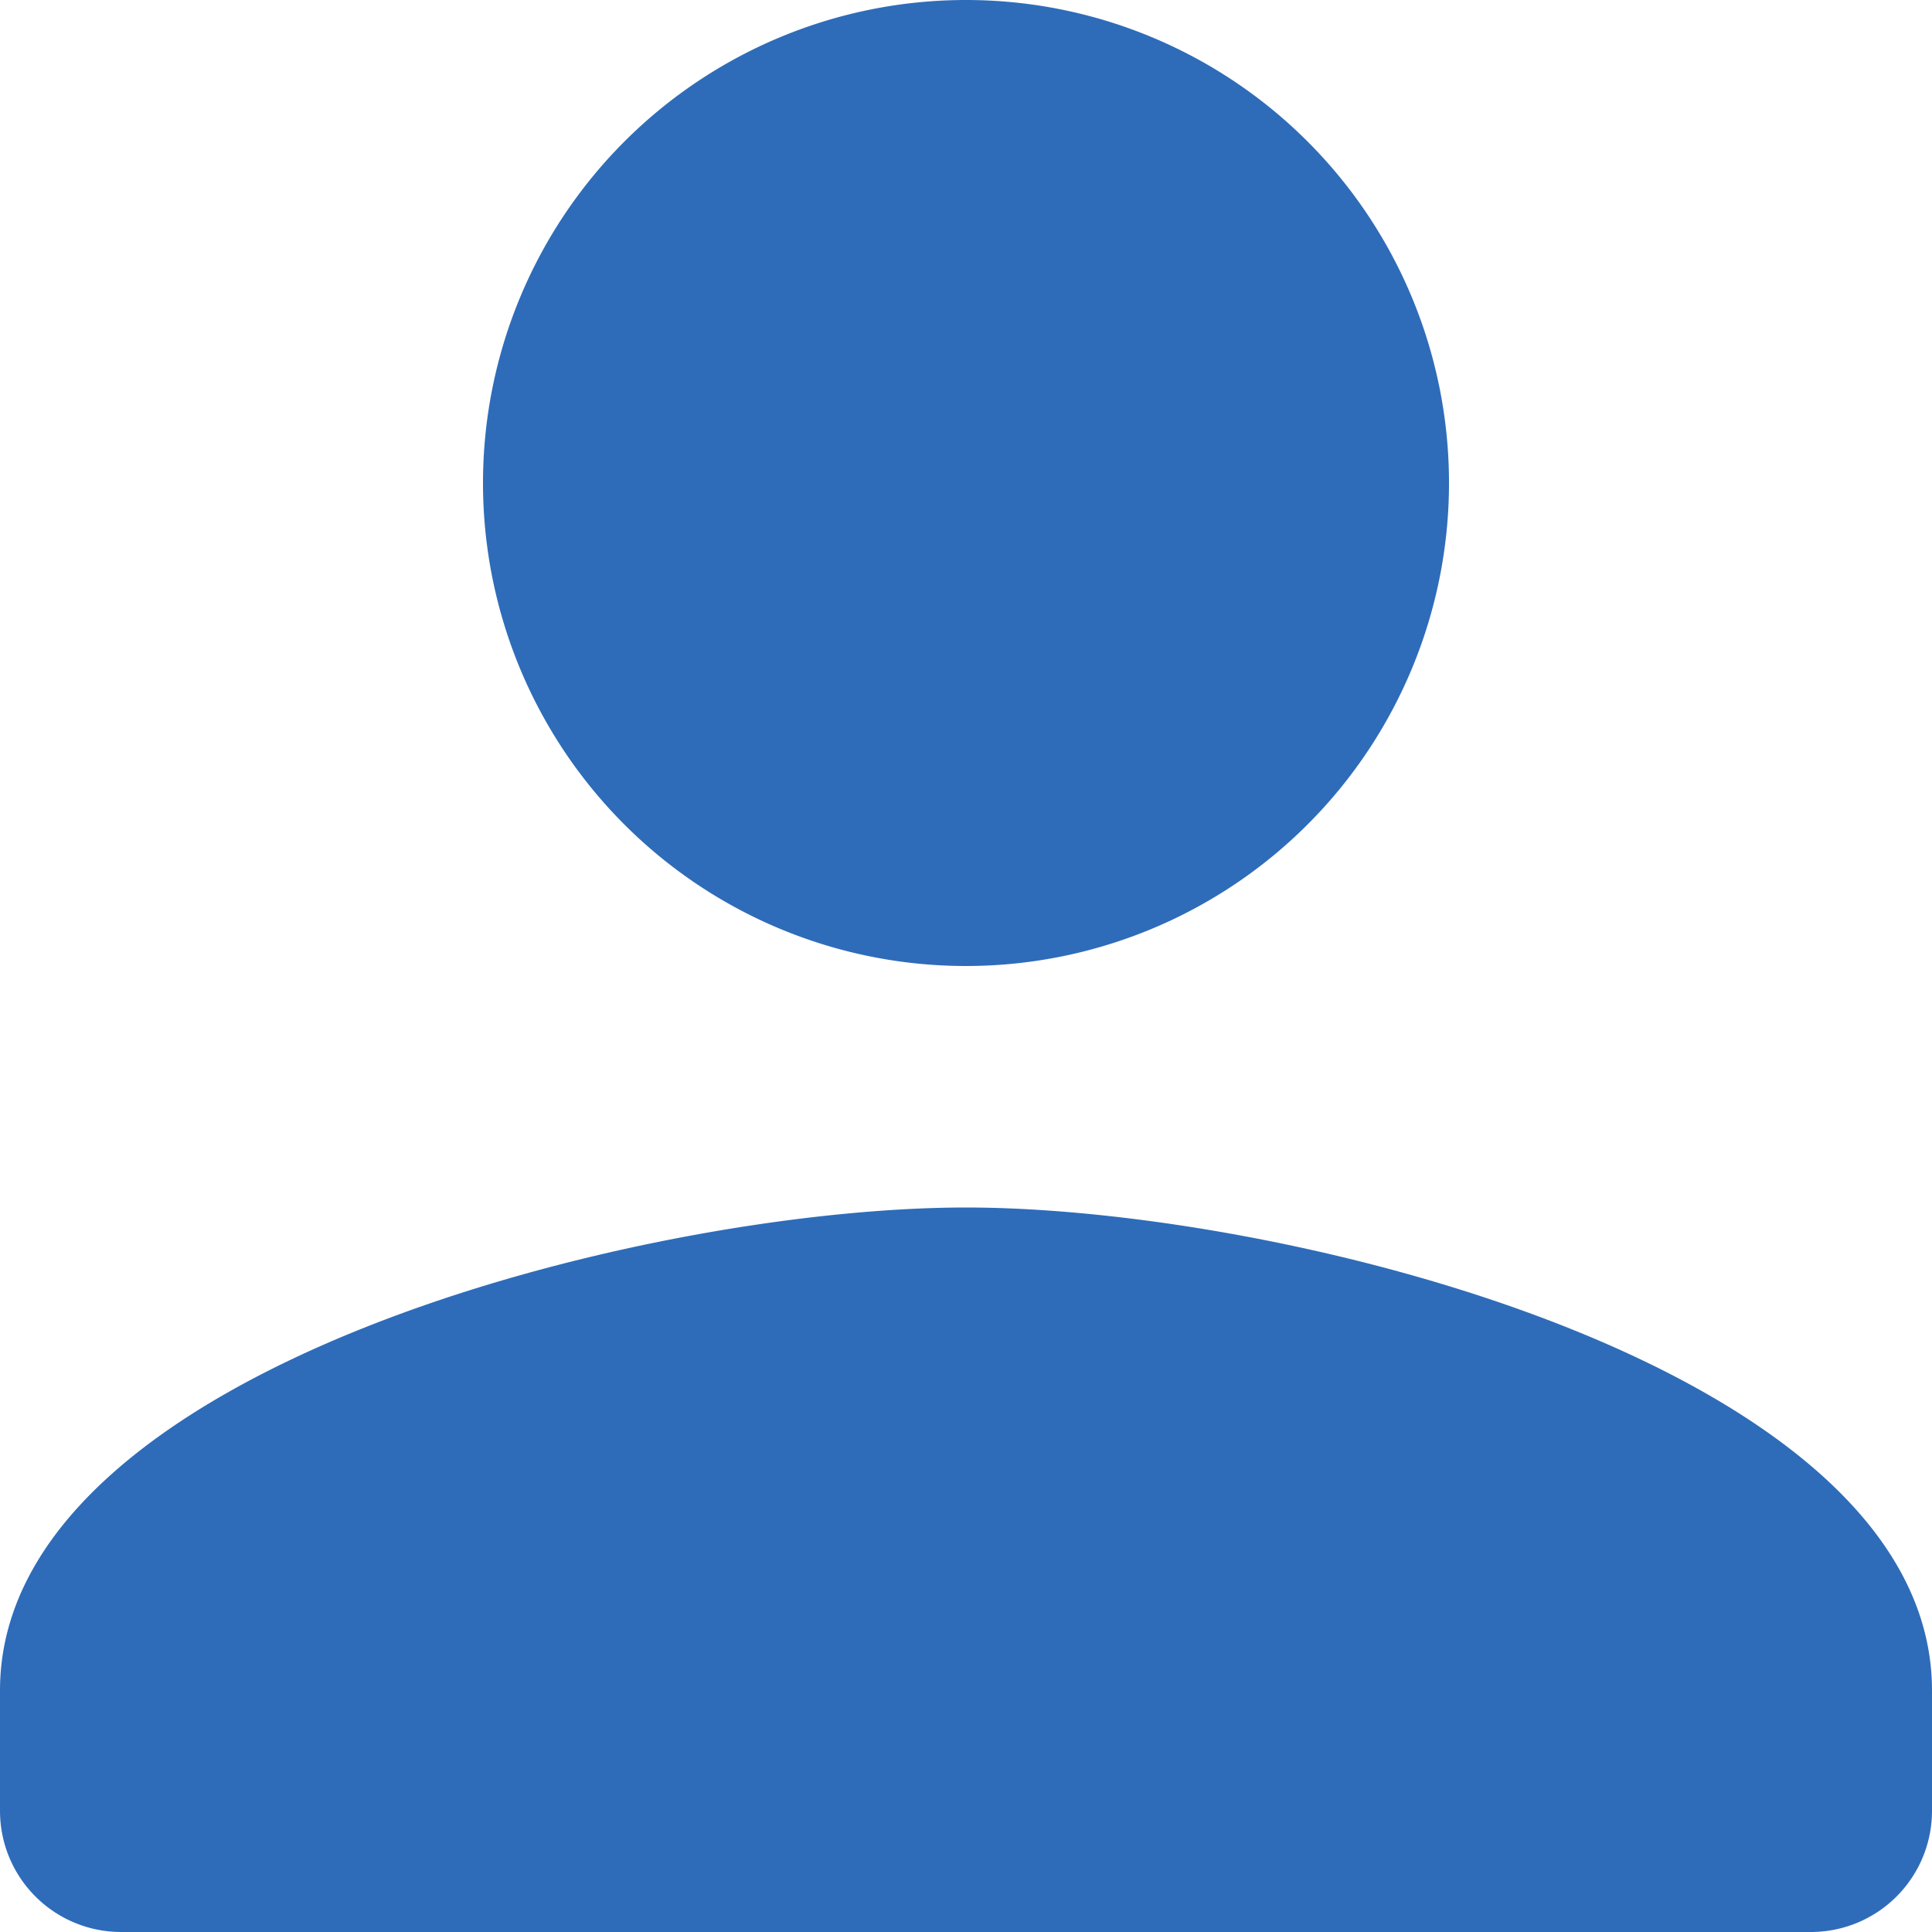 <svg data-name="Icon: Person" xmlns="http://www.w3.org/2000/svg" xmlns:xlink="http://www.w3.org/1999/xlink" width="96" height="96" viewBox="0 0 96 96">
  <defs>
    <clipPath>
      <rect data-name="Rectangle 4755" width="96" height="96" fill="#2e6cb9"/>
    </clipPath>
  </defs>
  <g data-name="Group 16268" clip-path="url(#clip-path)">
    <path id="Path_9937" data-name="Path 9937" d="M48,48A24,24,0,1,0,24,24,23.993,23.993,0,0,0,48,48m0,12C31.98,60,0,68.04,0,84v6a6.018,6.018,0,0,0,6,6H90a6.018,6.018,0,0,0,6-6V84c0-15.96-31.98-24-48-24" fill="#2e6cb9"/>
  </g>
</svg>
